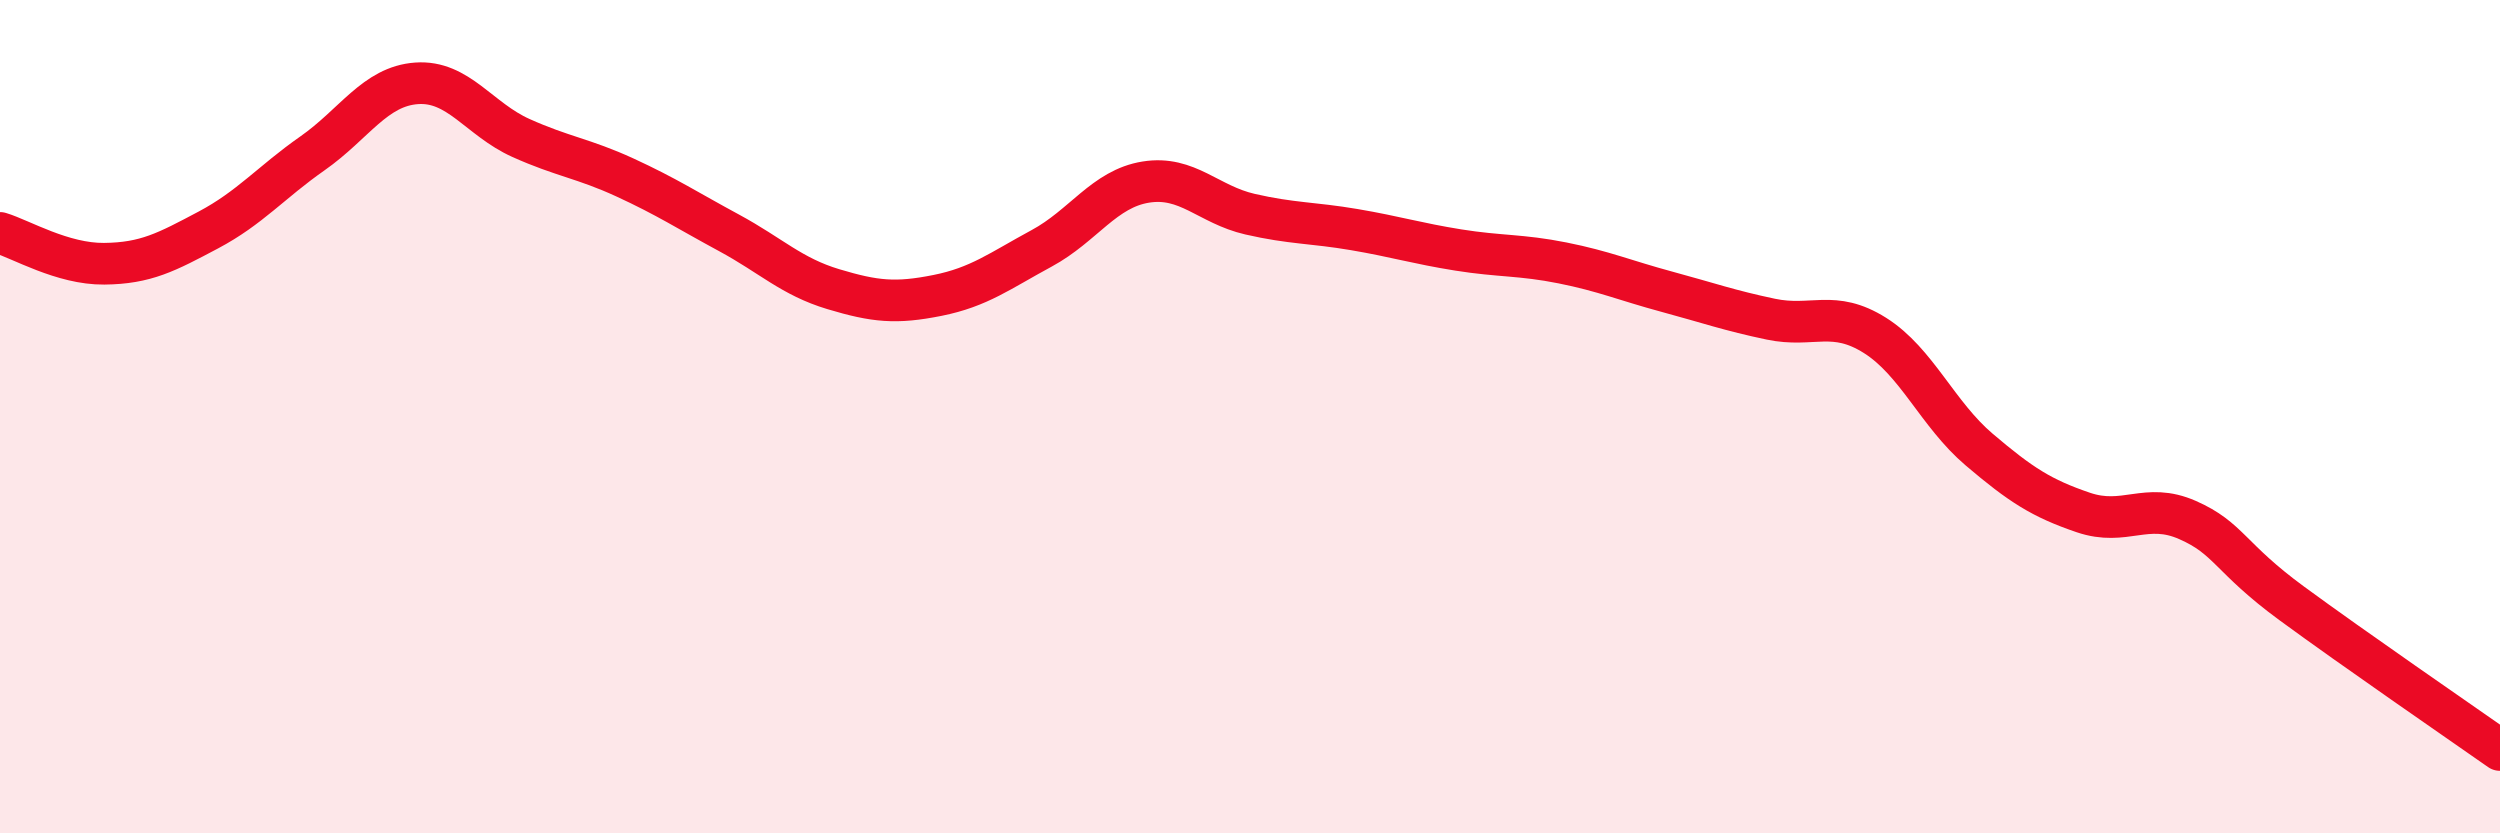 
    <svg width="60" height="20" viewBox="0 0 60 20" xmlns="http://www.w3.org/2000/svg">
      <path
        d="M 0,5.59 C 0.5,5.74 1.5,6.34 2.5,6.33 C 3.5,6.32 4,6.05 5,5.52 C 6,4.99 6.5,4.38 7.5,3.68 C 8.5,2.98 9,2.07 10,2 C 11,1.93 11.5,2.86 12.5,3.31 C 13.5,3.76 14,3.8 15,4.26 C 16,4.72 16.5,5.05 17.5,5.59 C 18.5,6.13 19,6.64 20,6.94 C 21,7.24 21.5,7.29 22.5,7.09 C 23.5,6.89 24,6.5 25,5.96 C 26,5.42 26.5,4.53 27.5,4.37 C 28.5,4.21 29,4.91 30,5.14 C 31,5.37 31.5,5.34 32.5,5.51 C 33.5,5.68 34,5.84 35,6 C 36,6.16 36.5,6.11 37.5,6.31 C 38.5,6.51 39,6.73 40,7 C 41,7.27 41.5,7.45 42.5,7.66 C 43.5,7.87 44,7.42 45,8.05 C 46,8.68 46.5,9.94 47.5,10.79 C 48.5,11.64 49,11.96 50,12.3 C 51,12.64 51.5,12.04 52.5,12.48 C 53.5,12.92 53.5,13.38 55,14.48 C 56.5,15.58 59,17.3 60,18L60 20L0 20Z"
        fill="#EB0A25"
        opacity="0.1"
        stroke-linecap="round"
        stroke-linejoin="round"
      />
      <path
        d="M 0,5.59 C 0.5,5.74 1.5,6.34 2.5,6.33 C 3.5,6.32 4,6.05 5,5.52 C 6,4.99 6.5,4.38 7.5,3.68 C 8.5,2.98 9,2.07 10,2 C 11,1.93 11.5,2.86 12.5,3.31 C 13.5,3.76 14,3.8 15,4.26 C 16,4.72 16.5,5.05 17.5,5.59 C 18.5,6.13 19,6.64 20,6.94 C 21,7.24 21.5,7.29 22.5,7.09 C 23.5,6.89 24,6.5 25,5.96 C 26,5.42 26.5,4.53 27.5,4.37 C 28.5,4.21 29,4.91 30,5.14 C 31,5.37 31.5,5.34 32.5,5.51 C 33.5,5.68 34,5.84 35,6 C 36,6.16 36.5,6.11 37.5,6.31 C 38.5,6.51 39,6.73 40,7 C 41,7.27 41.5,7.45 42.5,7.66 C 43.5,7.87 44,7.42 45,8.05 C 46,8.68 46.5,9.94 47.5,10.79 C 48.5,11.64 49,11.96 50,12.3 C 51,12.64 51.5,12.04 52.5,12.48 C 53.5,12.92 53.5,13.38 55,14.48 C 56.5,15.58 59,17.3 60,18"
        stroke="#EB0A25"
        stroke-width="1"
        fill="none"
        stroke-linecap="round"
        stroke-linejoin="round"
      />
    </svg>
  